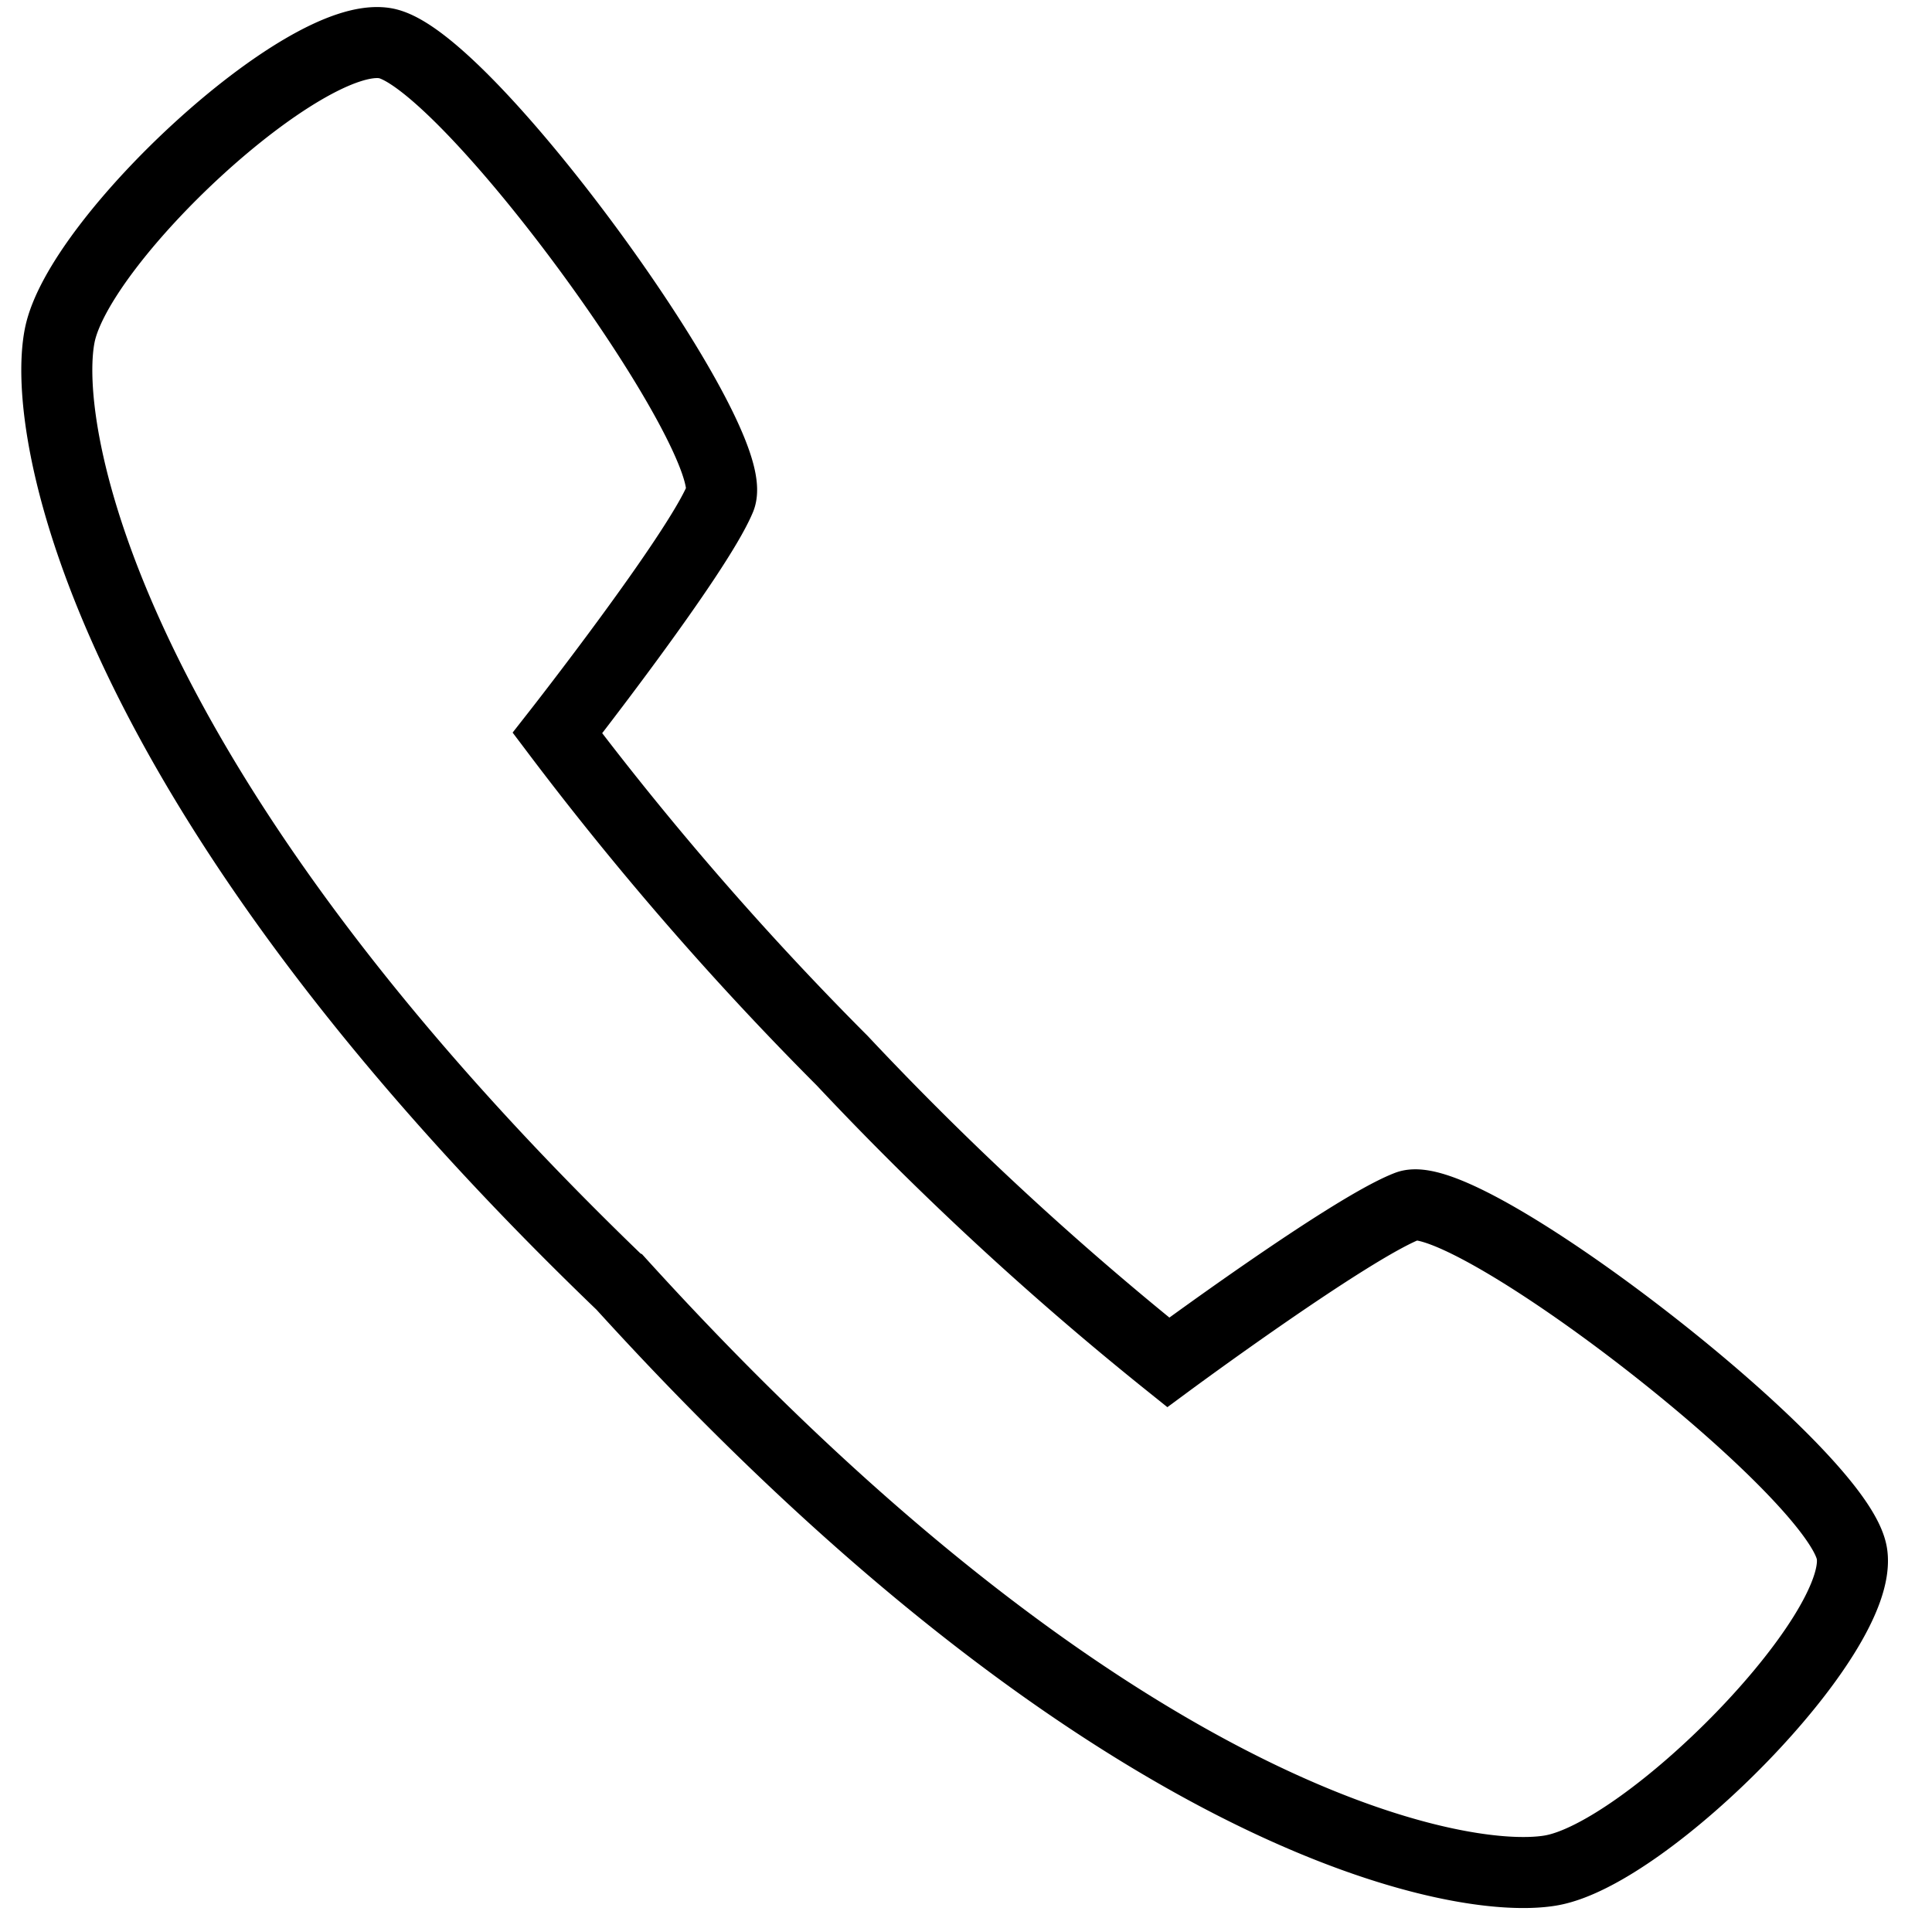 <?xml version="1.0" encoding="utf-8"?>
<svg xmlns="http://www.w3.org/2000/svg" width="136" height="135" viewBox="0 0 136 135">
    <defs>
        <style>
            .cls-1{fill:#fff}.cls-2{clip-path:url(#clip-path)}.cls-3{fill:none;stroke:#000;stroke-miterlimit:10;stroke-width:5px}
        </style>
        <clipPath id="clip-path">
            <path id="Rectangle_830" d="M0 0h136v135H0z" class="cls-1" data-name="Rectangle 830" transform="translate(340 1832)"/>
        </clipPath>
    </defs>
    <g id="Groupe_de_masques_7" class="cls-2" data-name="Groupe de masques 7" transform="translate(-340 -1832)">
        <g id="Fichier_2" data-name="Fichier 2" transform="translate(341.772 1832.009)">
            <g id="Calque_1" data-name="Calque 1" transform="translate(-.833 -.066)">
                <path id="Tracé_657" d="M42.714 90.369c33.934 37.385 58.721 42.51 65.5 41.366s22.051-16.518 21.214-22.276-27.2-26.073-31.28-24.5S81.3 95.963 81.3 95.963a222.165 222.165 0 0 1-22.95-21.234A222.327 222.327 0 0 1 38.3 51.657s9.76-12.455 11.454-16.5S31.893 4.084 26.176 3.1 4.614 16.926 3.267 23.664s3.022 31.648 39.406 66.684z" class="cls-3" data-name="Tracé 657"/>
            </g>
        </g>
    </g>
</svg>
